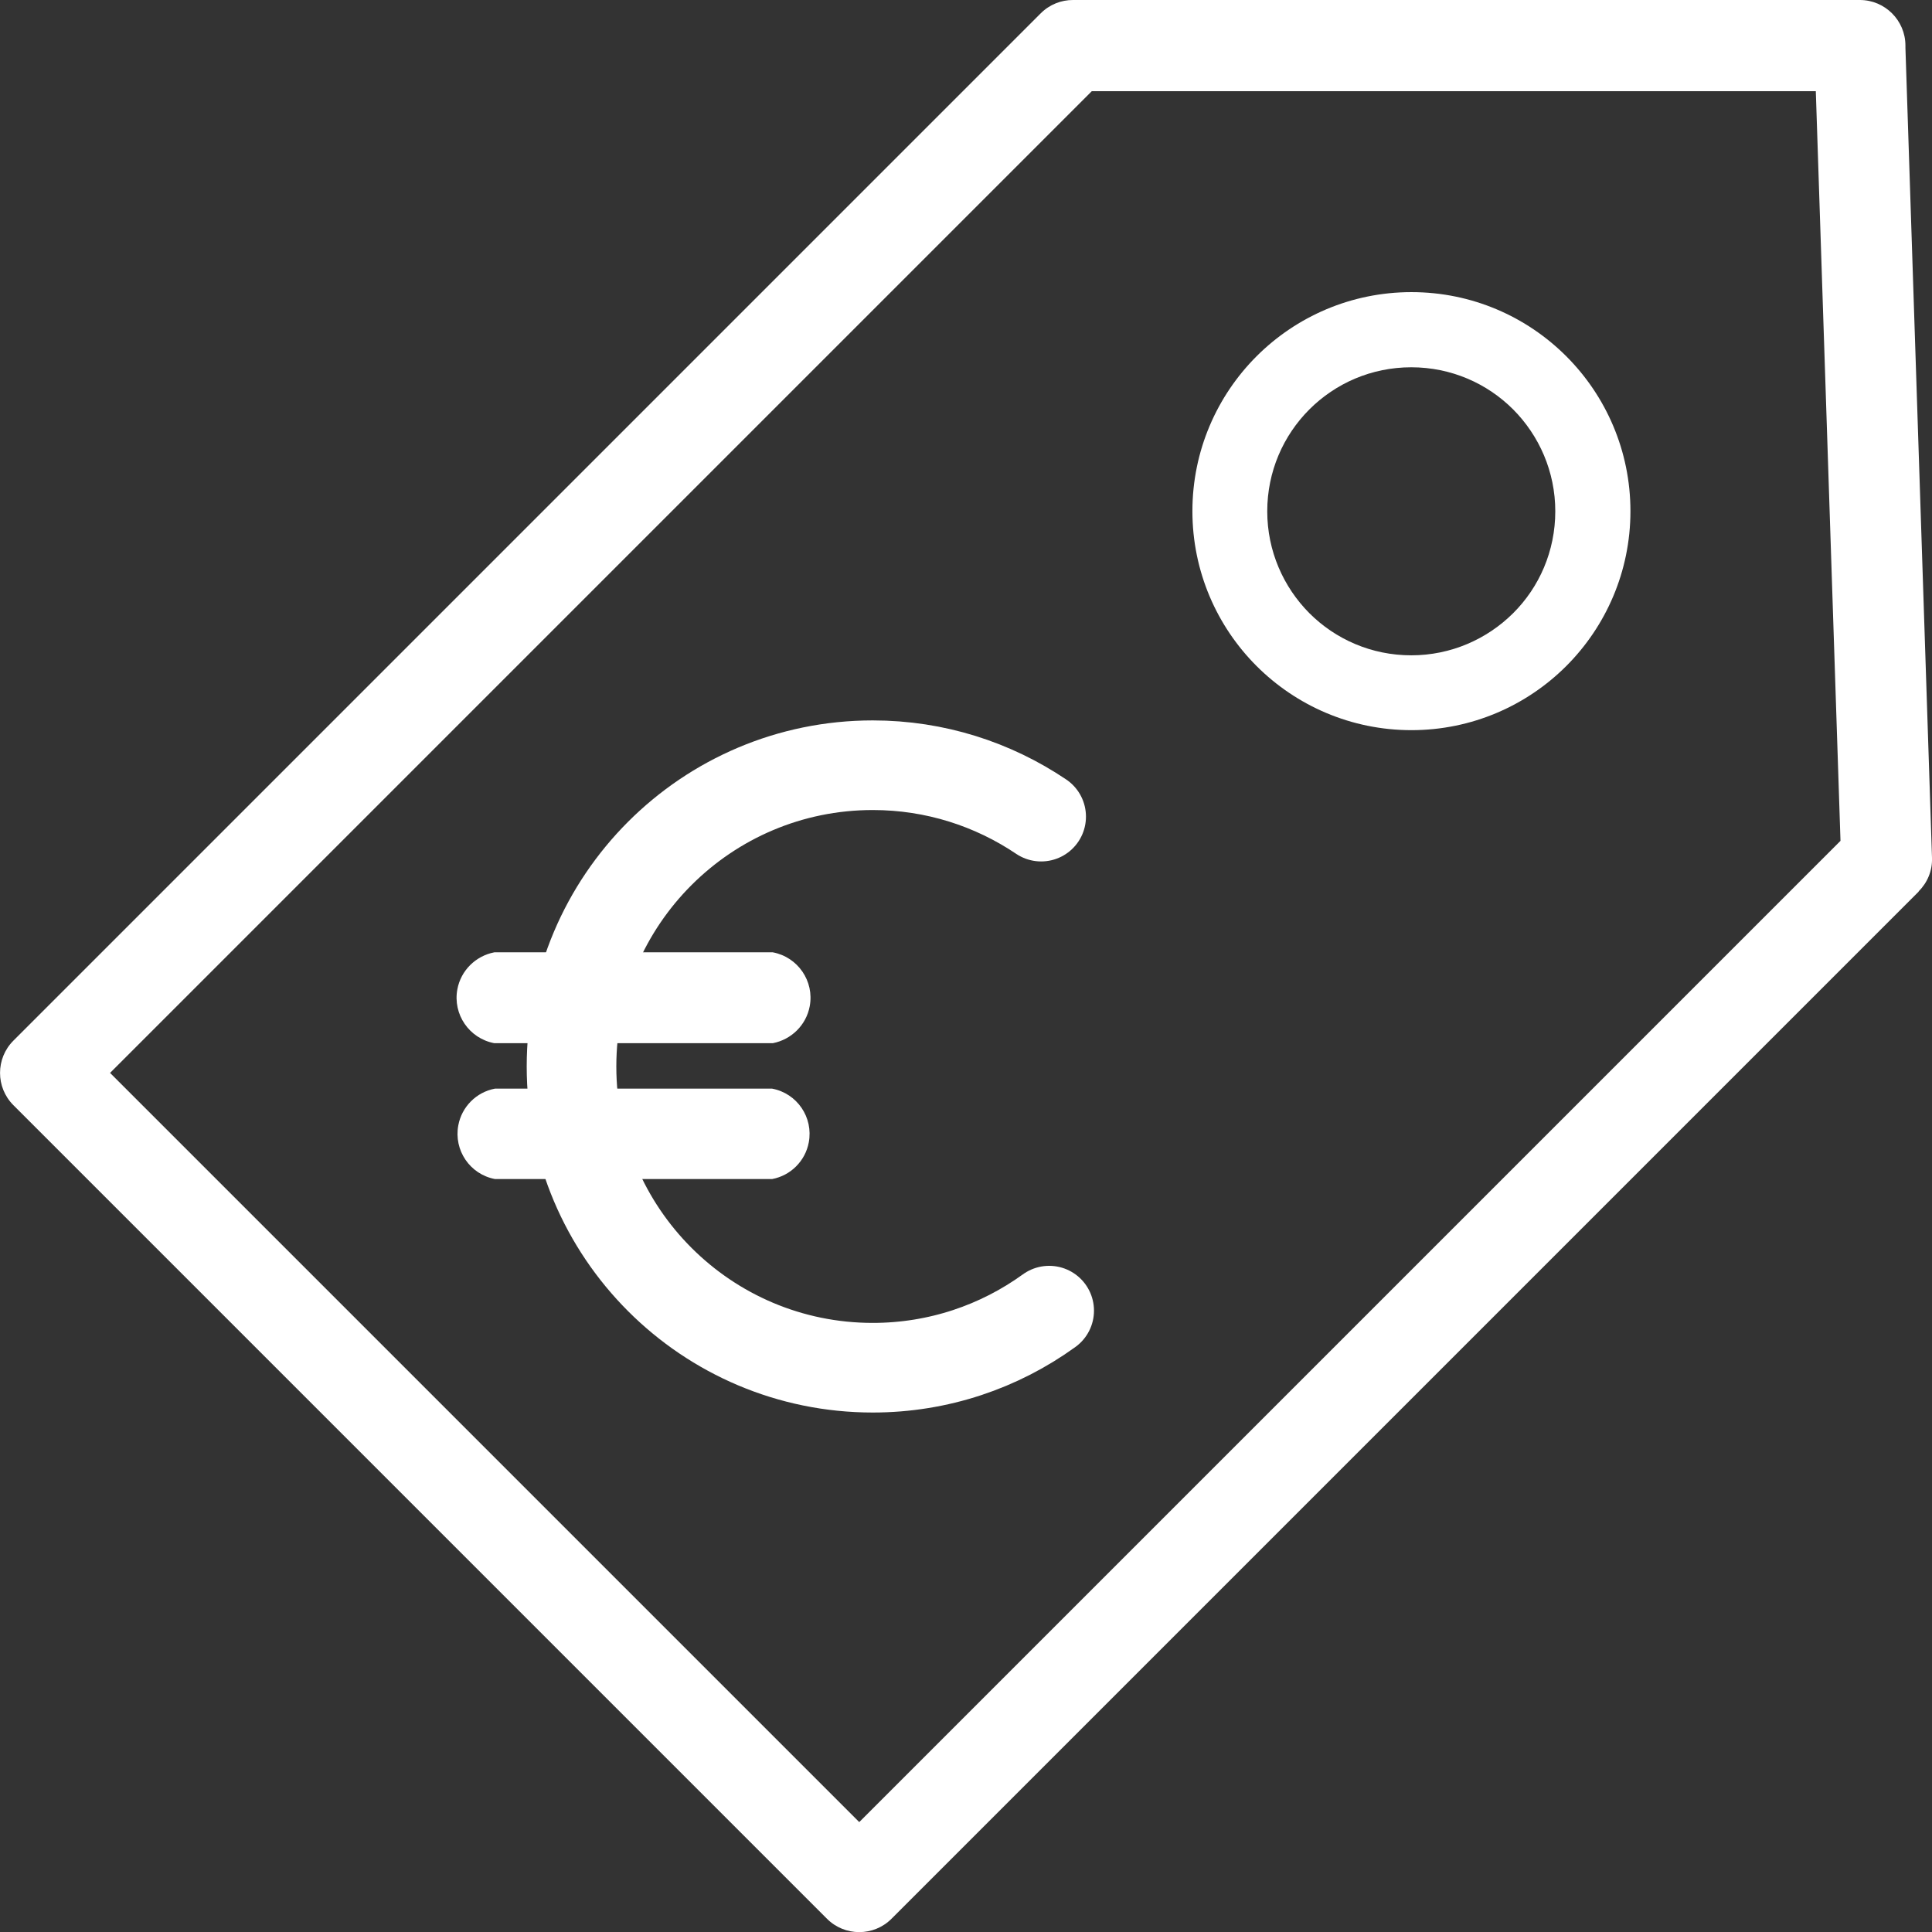 <svg xmlns="http://www.w3.org/2000/svg" id="Layer_1" data-name="Layer 1" viewBox="0 0 122.88 122.89"><rect x="0" y="0" width="122.88" height="122.89" fill="#333333" stroke="none"/><defs><style> .cls-1, .cls-2 { fill-rule: evenodd; } .cls-1, .cls-3 { fill: #fff; stroke-width: 0px; } .cls-2 { fill: none; stroke: #fff; stroke-linecap: round; stroke-miterlimit: 10; stroke-width: 5.7px; } </style></defs><path class="cls-3" d="M89.77,18.58c3.85,0,7.33,1.56,9.85,4.08,2.52,2.52,4.08,6.01,4.08,9.85s-1.56,7.33-4.08,9.85c-2.52,2.52-6.01,4.08-9.85,4.08s-7.33-1.56-9.85-4.08c-2.52-2.52-4.08-6.01-4.08-9.85s1.56-7.33,4.08-9.85c2.52-2.52,6.01-4.08,9.85-4.08h0ZM122.04,56.7L56.7,122.04c-1.13,1.13-2.97,1.13-4.1,0L.85,70.29c-1.13-1.13-1.13-2.97,0-4.1L66.19.85c.57-.57,1.31-.85,2.05-.85h50.05c1.6,0,2.9,1.3,2.9,2.9,0,.05,0,.1,0,.14l1.69,51.52c.03.83-.3,1.59-.85,2.13h0ZM54.65,115.89l62.41-62.41-1.57-47.68h-46.05L7,68.24l47.65,47.65h0ZM96.24,26.04c-1.66-1.66-3.95-2.68-6.48-2.68s-4.82,1.02-6.48,2.68c-1.66,1.66-2.68,3.95-2.68,6.48s1.03,4.82,2.68,6.48c1.66,1.66,3.95,2.68,6.48,2.68s4.82-1.03,6.48-2.68,2.68-3.95,2.68-6.48-1.03-4.82-2.68-6.48h0Z"></path><g><path class="cls-2" d="M66.73,83.36c-3.15,2.28-7.03,3.63-11.22,3.63-10.58,0-19.16-8.58-19.16-19.16s8.58-19.16,19.16-19.16c3.97,0,7.65,1.21,10.71,3.27"></path><path class="cls-1" d="M31.44,66.35c-1.6-.3-2.65-1.84-2.35-3.43.22-1.19,1.16-2.12,2.35-2.35h17.71c1.6.3,2.65,1.84,2.35,3.43-.22,1.19-1.16,2.12-2.35,2.35h-17.71Z"></path><path class="cls-1" d="M31.48,74.99c-1.59-.3-2.63-1.83-2.33-3.42.22-1.18,1.15-2.11,2.33-2.33h17.63c1.59.3,2.63,1.83,2.33,3.42-.22,1.18-1.15,2.11-2.33,2.33h-17.63Z"></path></g></svg>